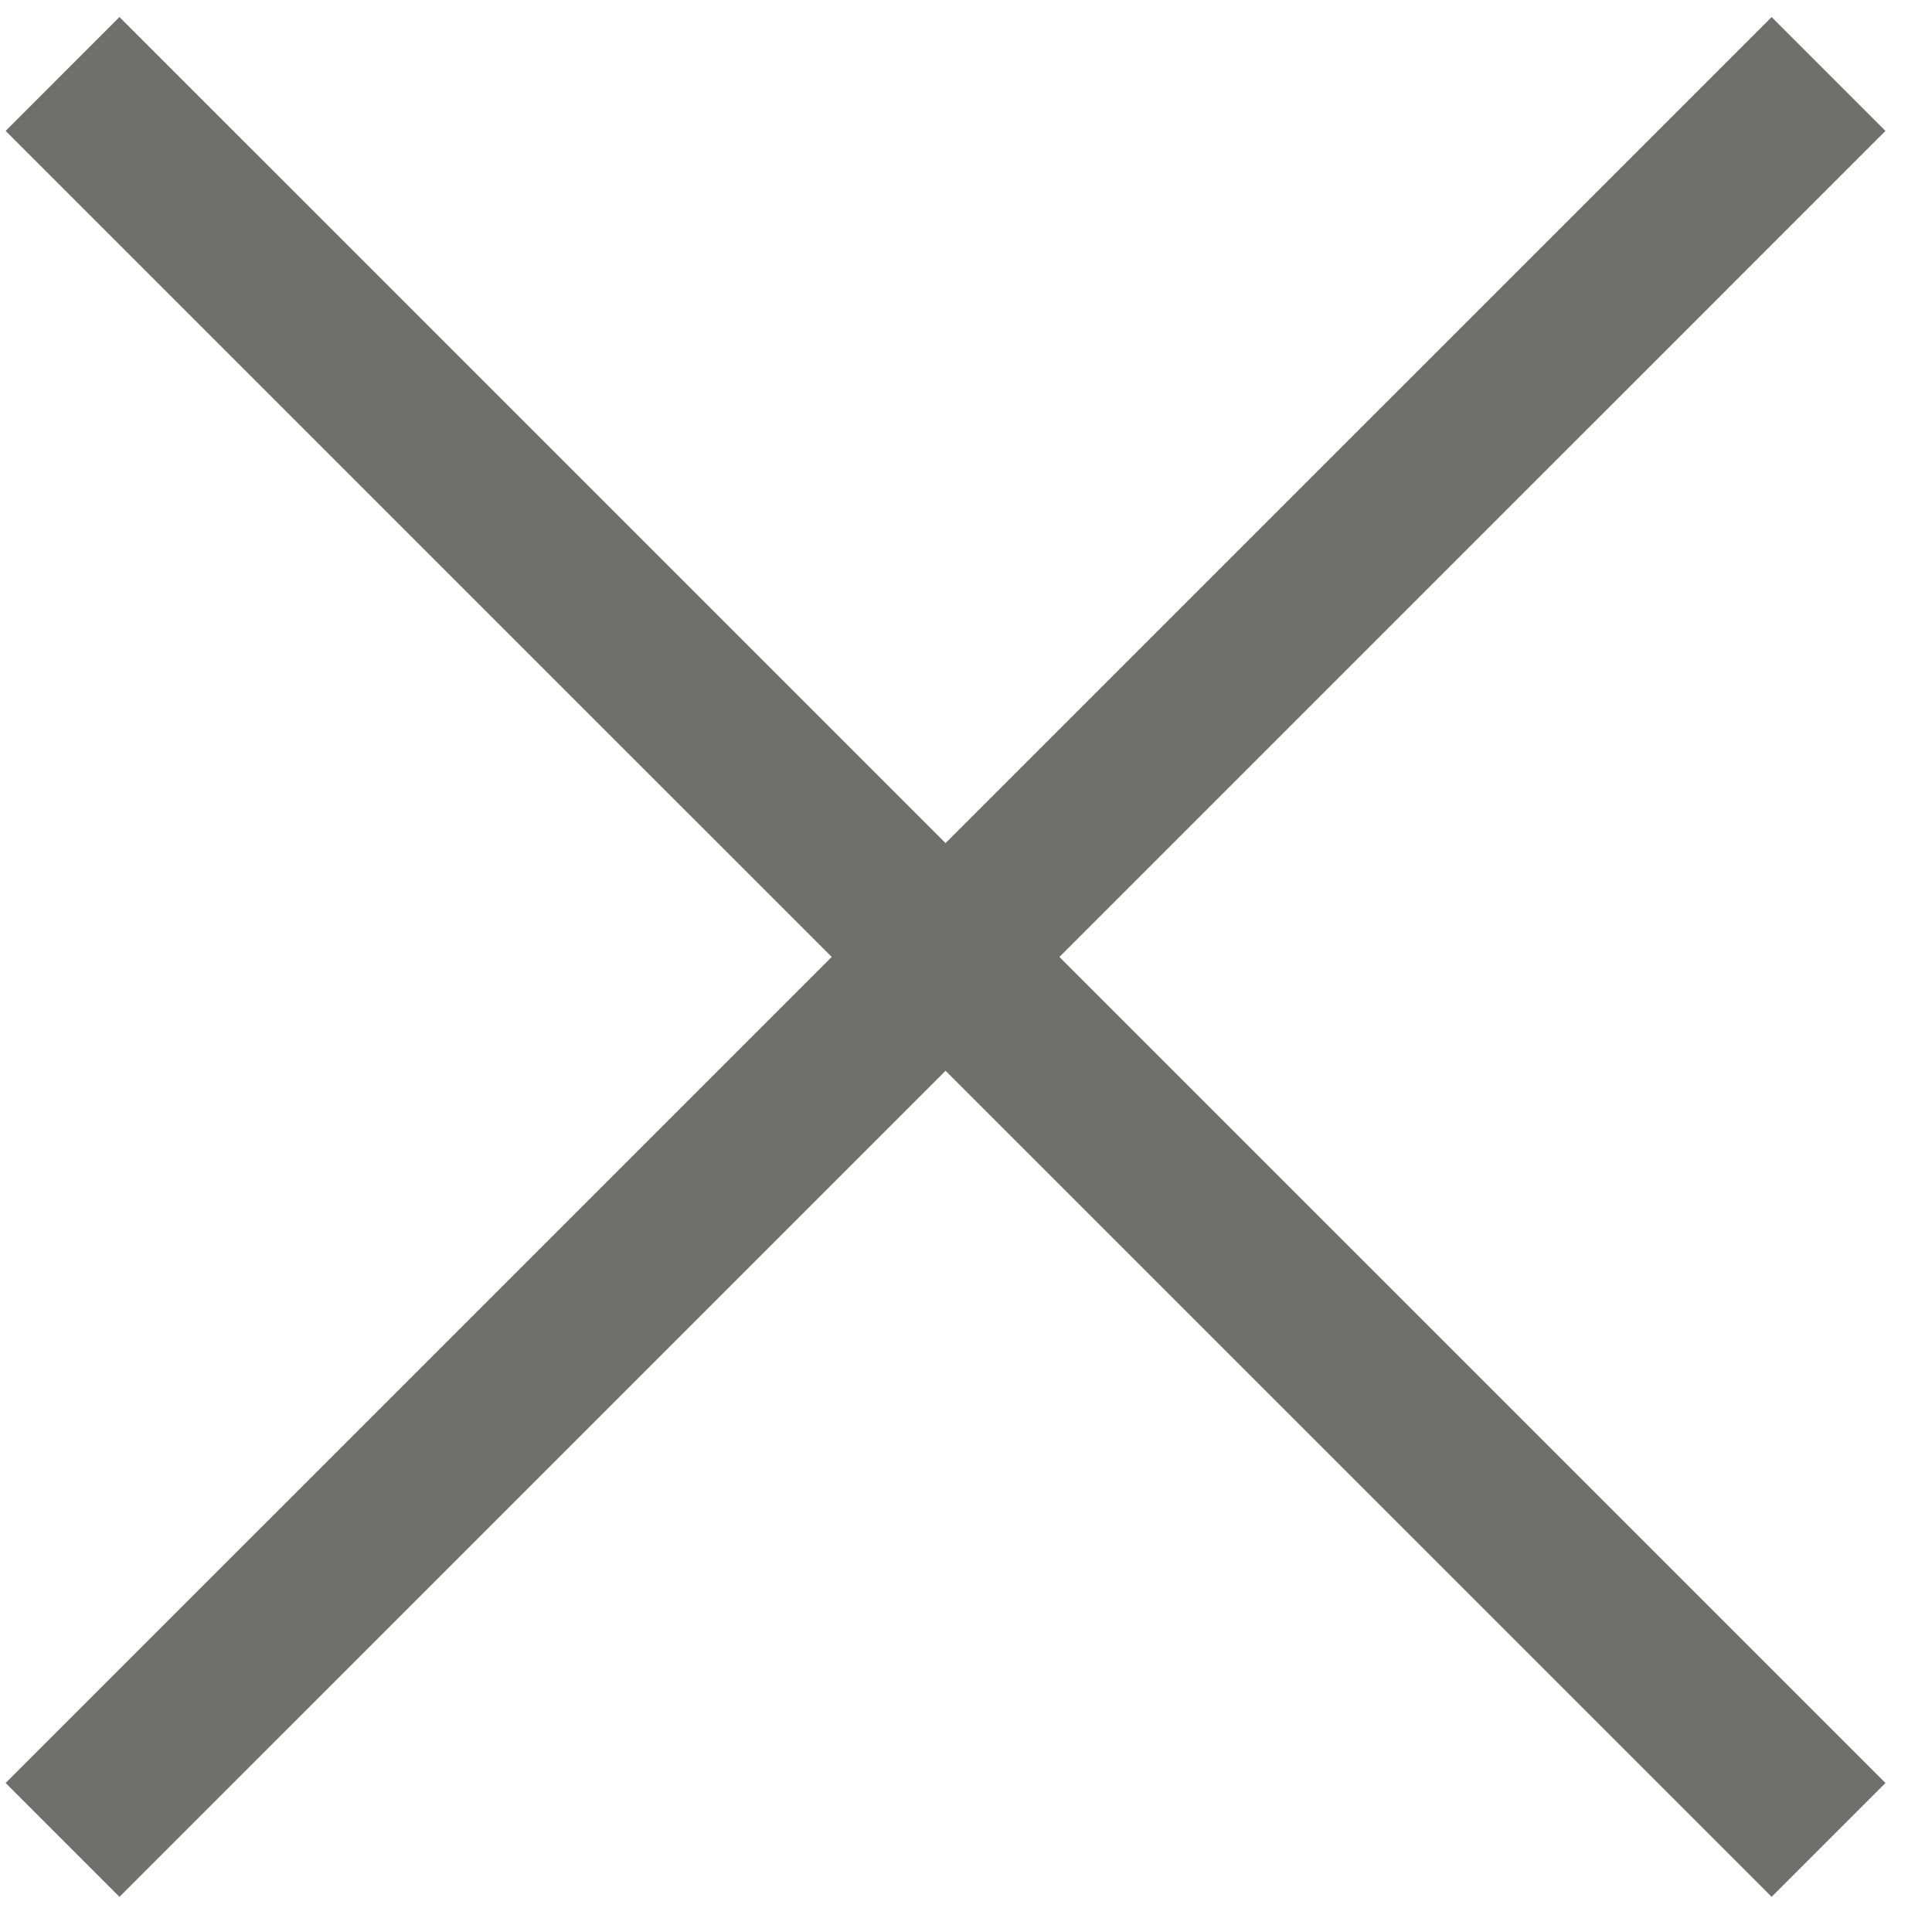 <?xml version="1.0" encoding="utf-8"?>
<!-- Generator: Adobe Illustrator 16.0.3, SVG Export Plug-In . SVG Version: 6.00 Build 0)  -->
<!DOCTYPE svg PUBLIC "-//W3C//DTD SVG 1.1//EN" "http://www.w3.org/Graphics/SVG/1.1/DTD/svg11.dtd">
<svg version="1.1" id="Layer_1" xmlns="http://www.w3.org/2000/svg" xmlns:xlink="http://www.w3.org/1999/xlink" x="0px" y="0px"
	 width="24px" height="24px" viewBox="0 0 24 24" enable-background="new 0 0 24 24" xml:space="preserve">
<line fill="none" stroke="#6F6F6E" stroke-width="2" stroke-miterlimit="10" x1="22.715" y1="0.919" x2="0.777" y2="22.856"/>
<line fill="none" stroke="#6F6F6E" stroke-width="2" stroke-miterlimit="10" x1="22.715" y1="22.856" x2="0.777" y2="0.919"/>
</svg>
